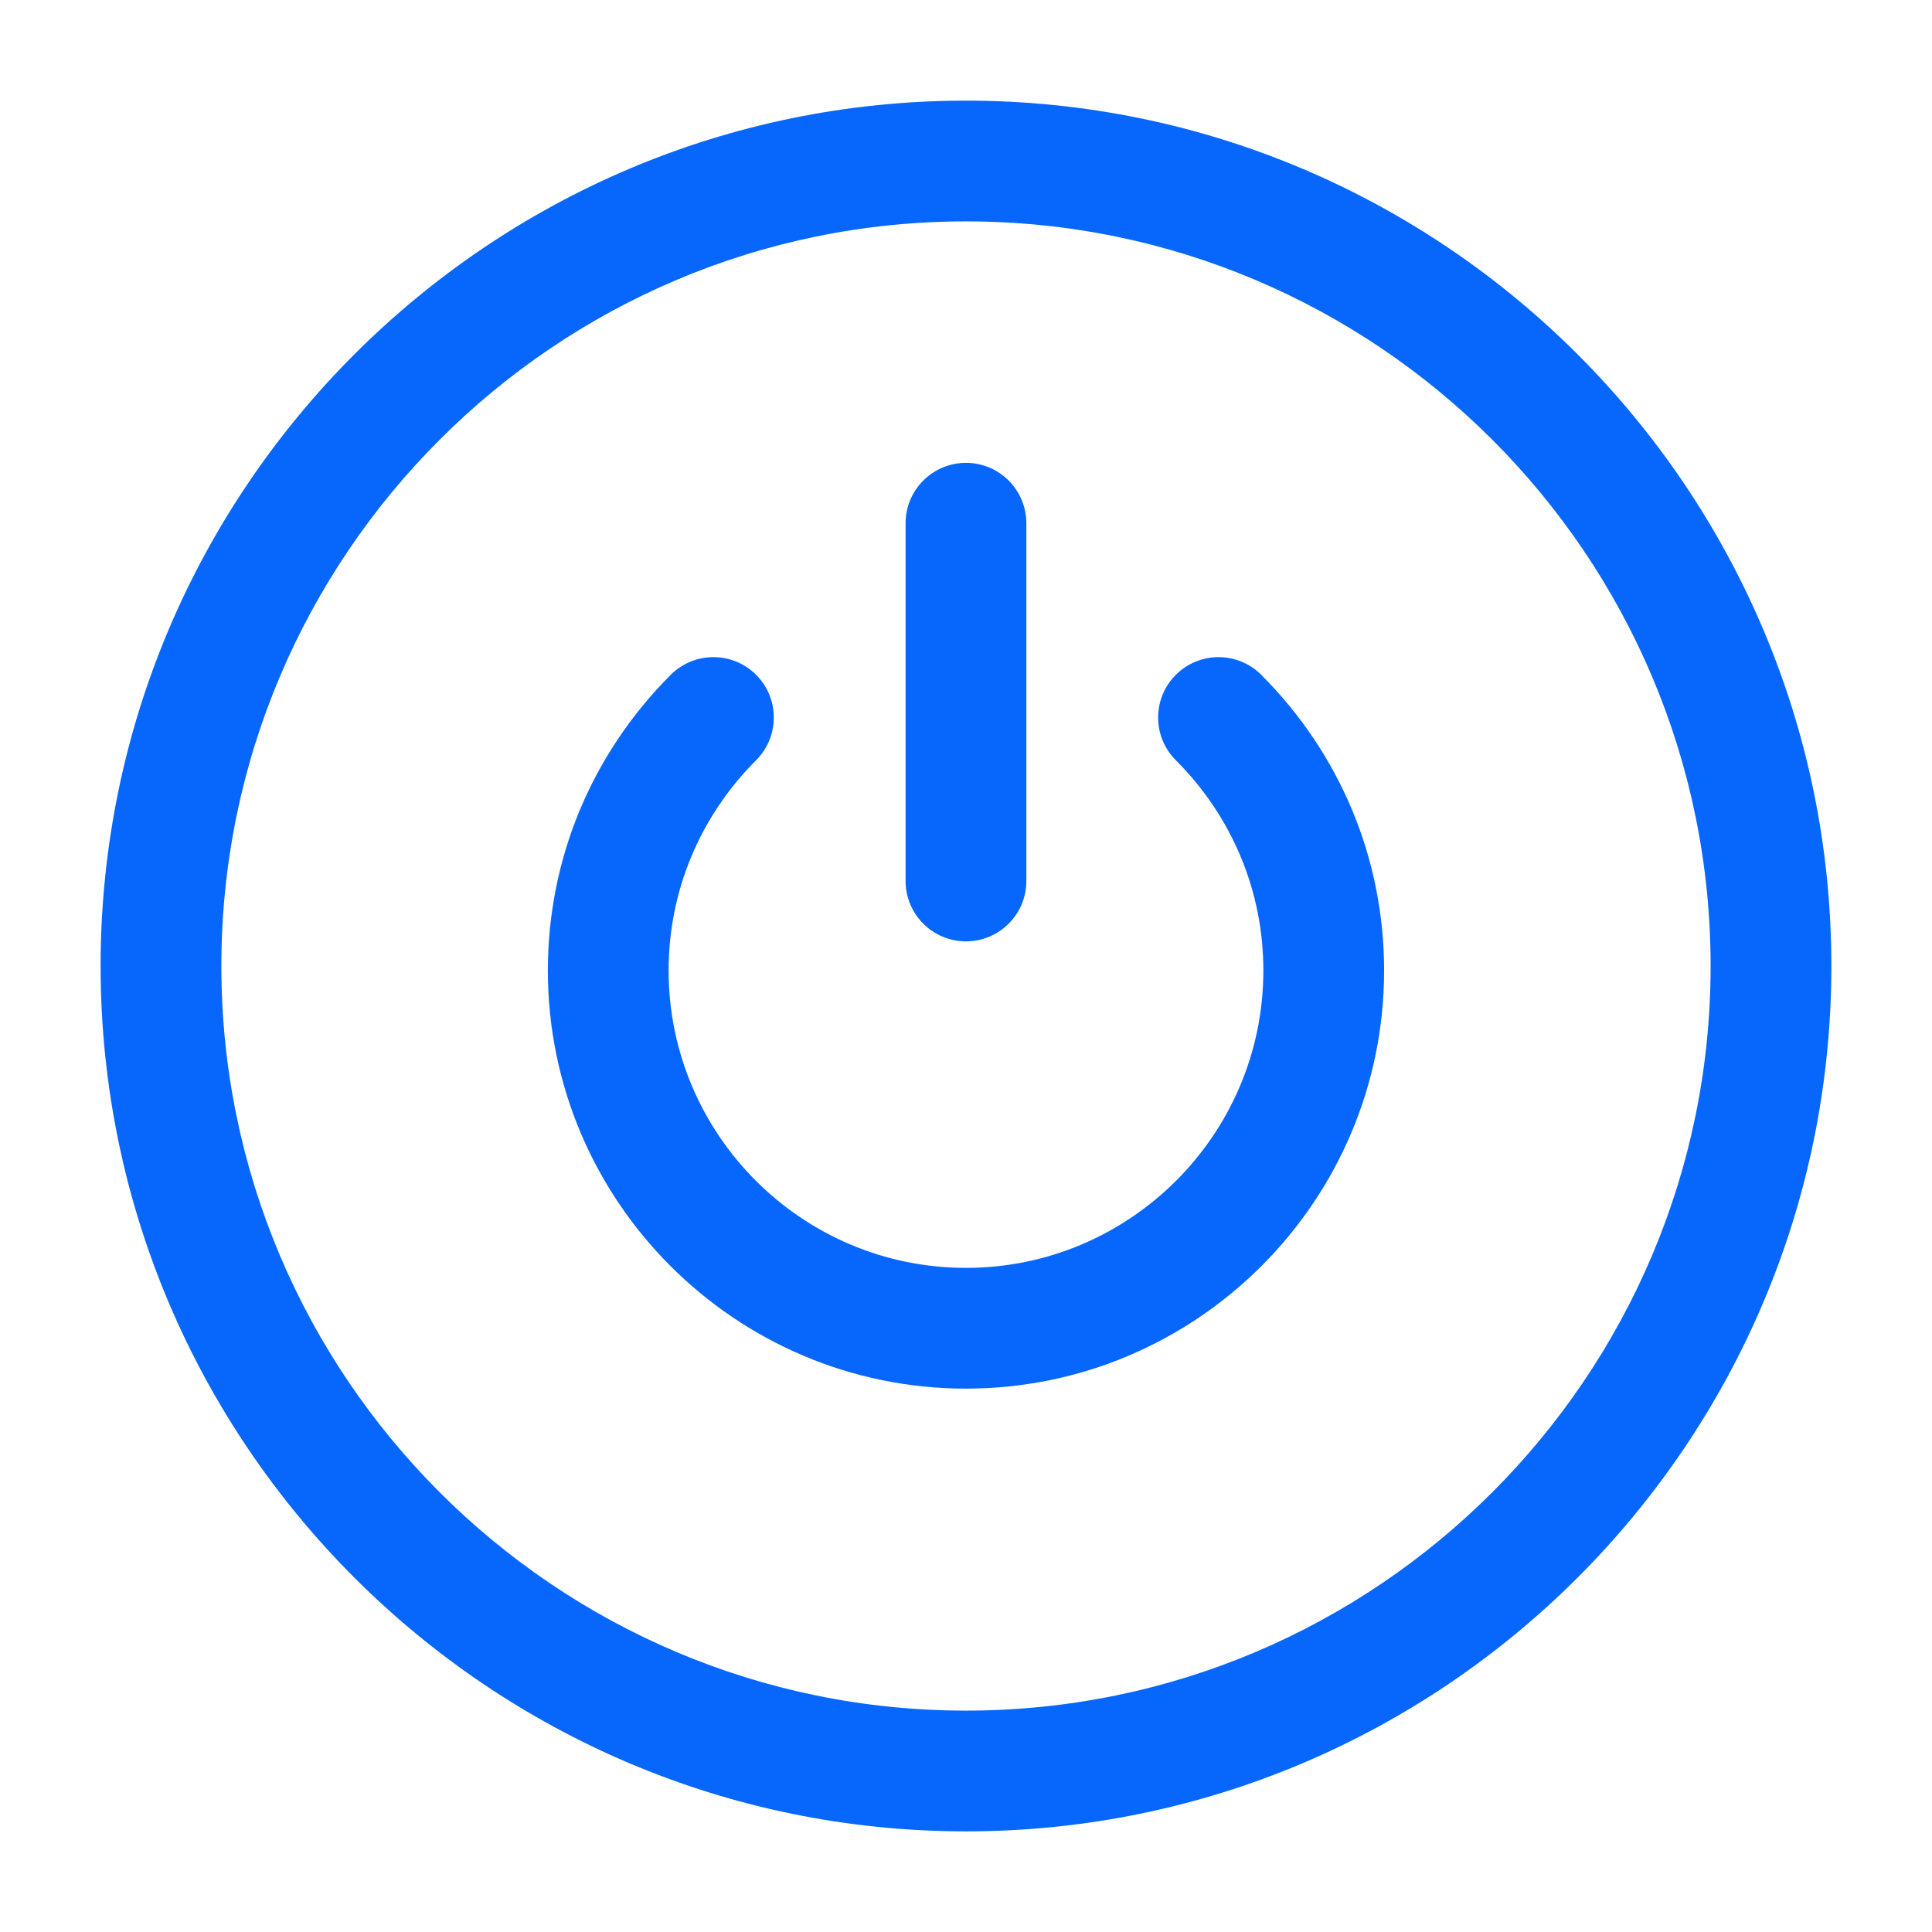 <svg width="56" height="56" viewBox="0 0 56 56" fill="none" xmlns="http://www.w3.org/2000/svg">
<g id="power-off-circle">
<path id="power-off-circle_2" d="M27.999 2.917C14.167 2.917 2.916 14.168 2.916 28C2.916 41.832 14.167 53.083 27.999 53.083C41.831 53.083 53.083 41.832 53.083 28C53.083 14.168 41.831 2.917 27.999 2.917ZM27.999 49.583C16.097 49.583 6.416 39.902 6.416 28C6.416 16.098 16.097 6.417 27.999 6.417C39.902 6.417 49.583 16.098 49.583 28C49.583 39.902 39.902 49.583 27.999 49.583ZM26.249 25.536V15.166C26.249 14.2 27.033 13.416 27.999 13.416C28.965 13.416 29.749 14.2 29.749 15.166V25.536C29.749 26.502 28.965 27.286 27.999 27.286C27.033 27.286 26.249 26.502 26.249 25.536ZM36.558 19.56C38.854 21.859 40.119 24.901 40.119 28.13C40.119 34.813 34.682 40.25 27.999 40.25C21.317 40.25 15.88 34.813 15.88 28.13C15.88 24.901 17.145 21.859 19.441 19.56C20.122 18.879 21.23 18.874 21.916 19.56C22.6 20.242 22.6 21.352 21.916 22.036C20.281 23.672 19.38 25.837 19.38 28.13C19.38 32.883 23.246 36.75 27.999 36.75C32.752 36.75 36.619 32.883 36.619 28.13C36.619 25.837 35.718 23.672 34.082 22.036C33.398 21.352 33.398 20.244 34.082 19.56C34.768 18.874 35.877 18.879 36.558 19.56Z" fill="#0767FD"/>
</g>
</svg>
